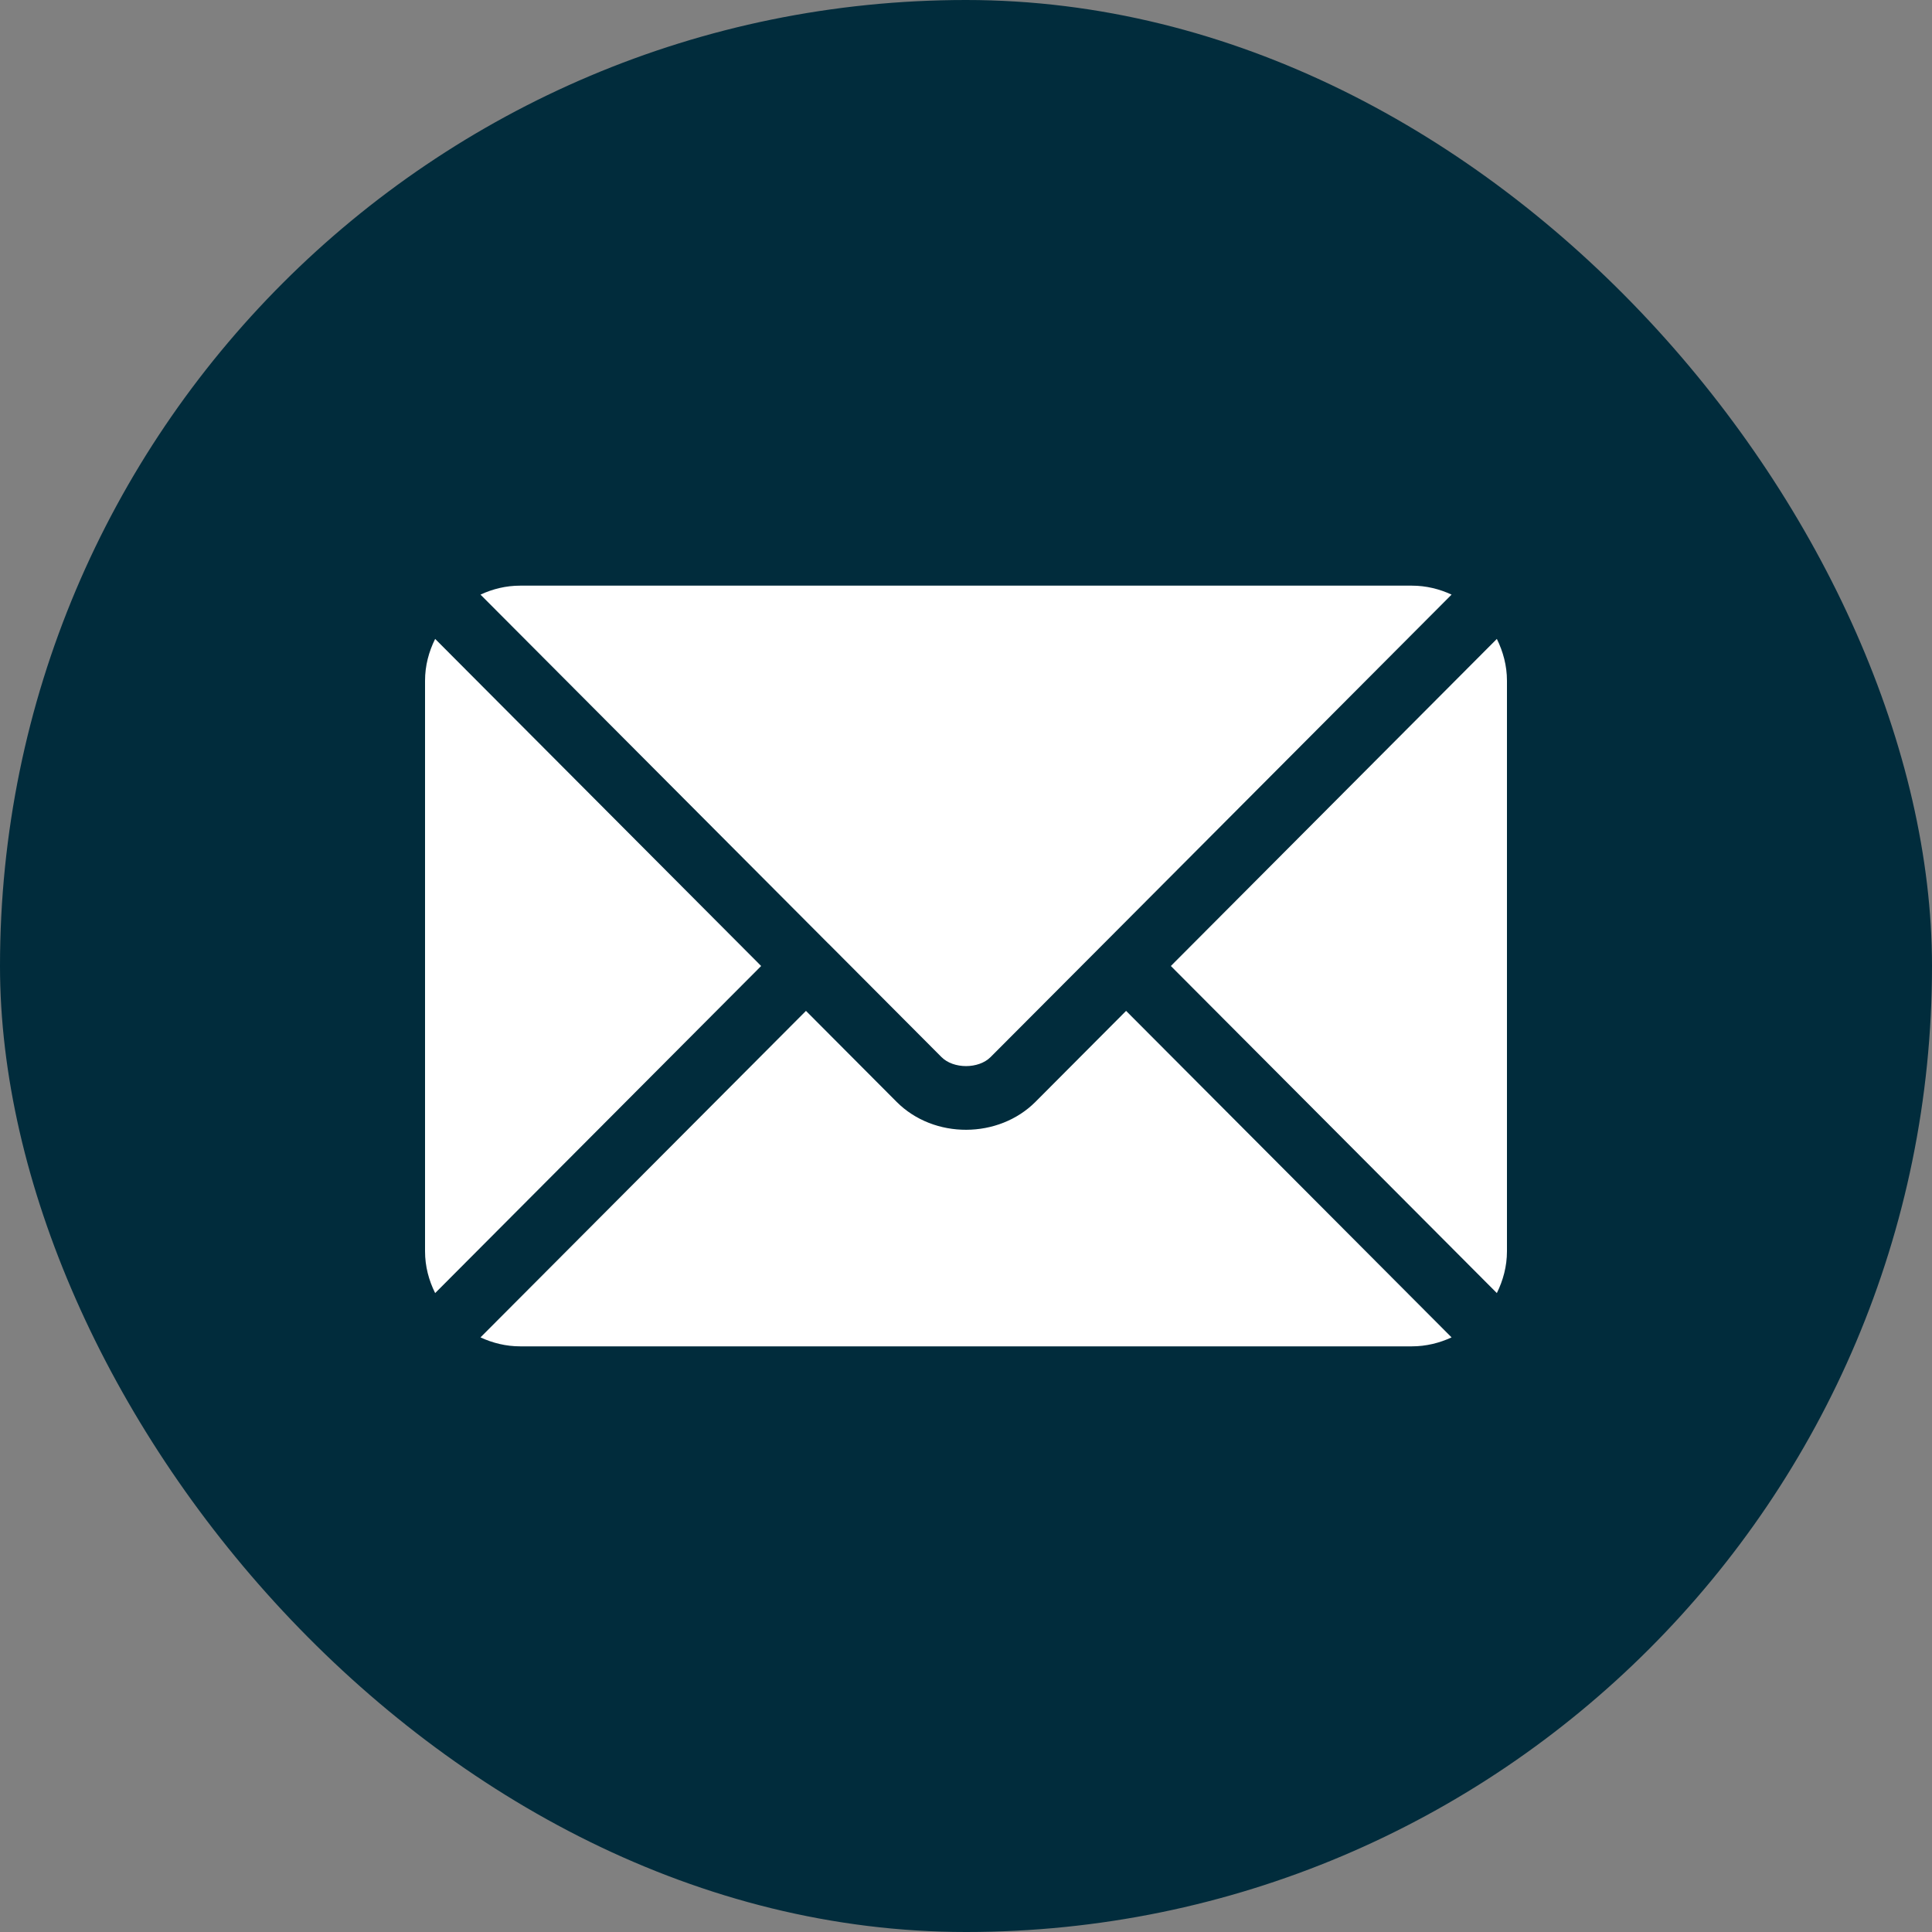 <?xml version="1.0" encoding="UTF-8"?> <svg xmlns="http://www.w3.org/2000/svg" width="30" height="30" viewBox="0 0 30 30" fill="none"><rect x="0" y="0" width="30" height="30" fill="#808080" stroke="none"/><rect width="30" height="30" rx="15" fill="#012C3C"></rect><path d="M17.486 15.697L16.079 17.109C15.508 17.682 14.505 17.694 13.922 17.109L12.515 15.697L7.461 20.767C7.649 20.854 7.856 20.906 8.077 20.906H21.924C22.144 20.906 22.352 20.854 22.54 20.767L17.486 15.697Z" fill="white"></path><path d="M21.924 9.094H8.077C7.856 9.094 7.649 9.146 7.461 9.233L12.861 14.651C12.861 14.651 12.862 14.651 12.862 14.652C12.863 14.652 12.863 14.652 12.863 14.652L14.619 16.414C14.805 16.601 15.196 16.601 15.382 16.414L17.138 14.653C17.138 14.653 17.138 14.652 17.139 14.652C17.139 14.652 17.139 14.651 17.14 14.651L22.54 9.233C22.352 9.146 22.144 9.094 21.924 9.094Z" fill="white"></path><path d="M6.757 9.921C6.659 10.118 6.6 10.336 6.6 10.57V19.43C6.6 19.664 6.659 19.882 6.757 20.079L11.819 15L6.757 9.921Z" fill="white"></path><path d="M23.243 9.921L18.181 15L23.243 20.079C23.34 19.882 23.4 19.664 23.4 19.43V10.57C23.4 10.336 23.34 10.118 23.243 9.921Z" fill="white"></path></svg> 